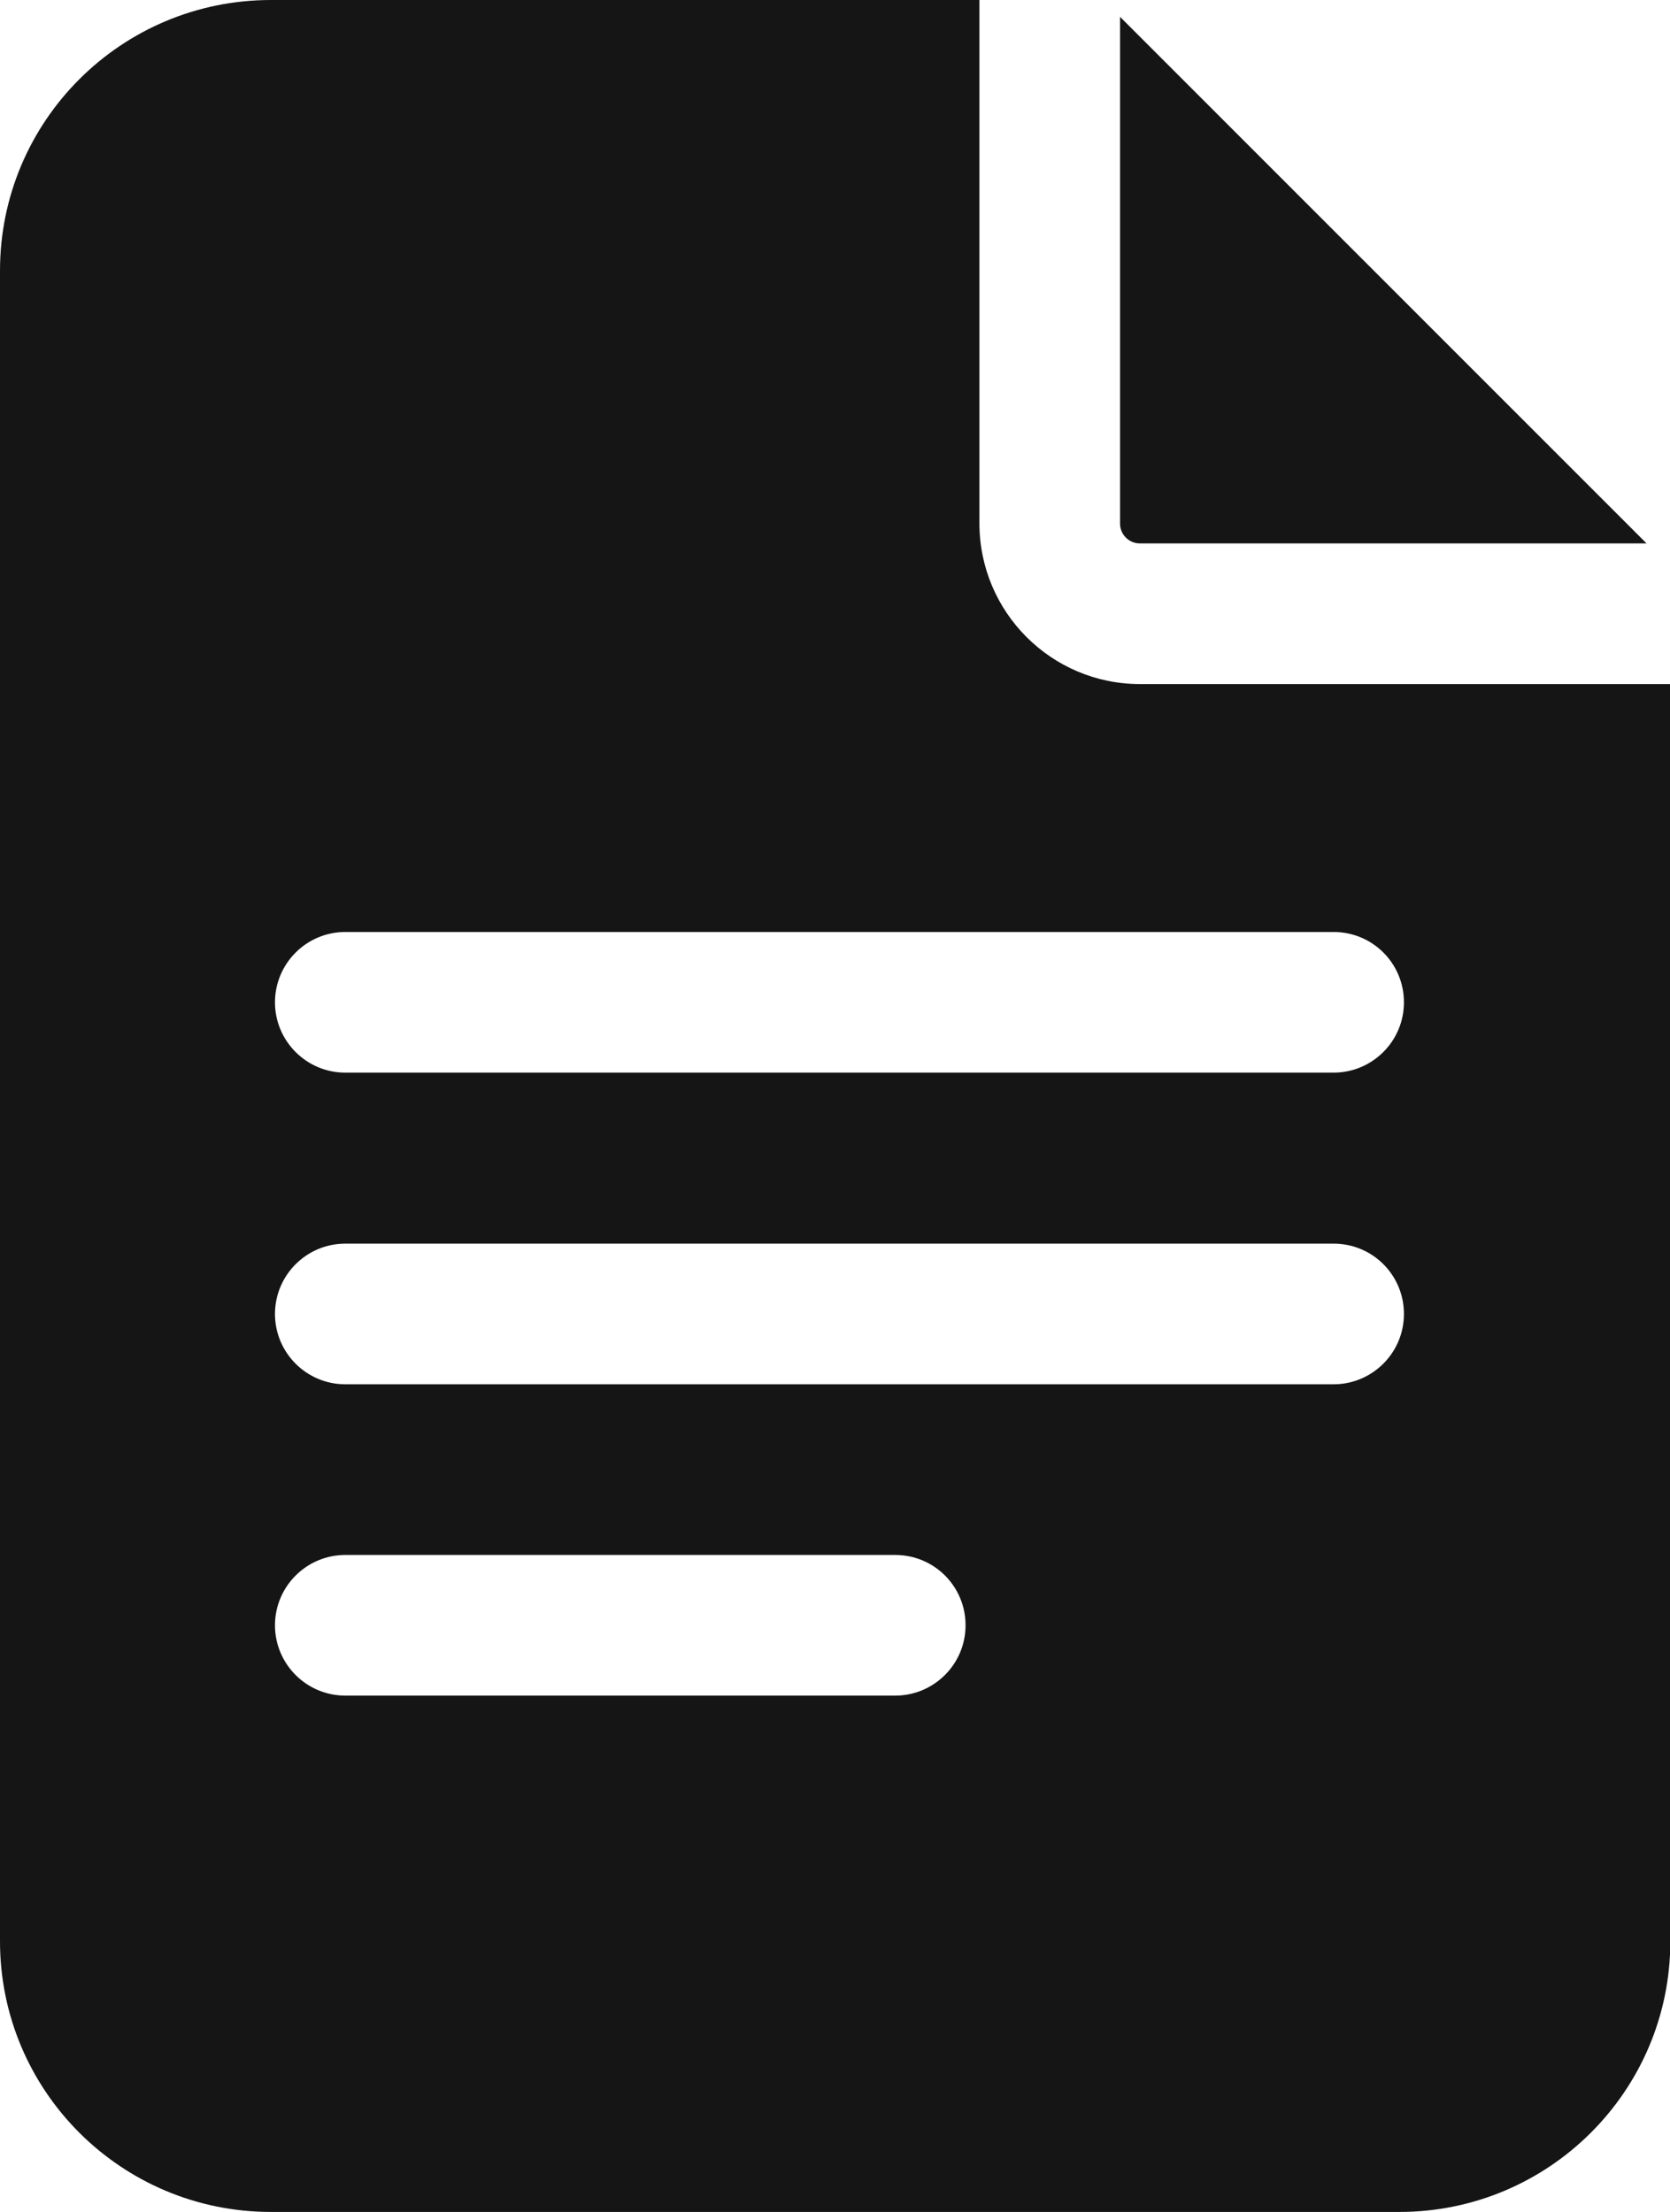﻿<?xml version="1.0" encoding="UTF-8"?>
<svg id="Layer_2" data-name="Layer 2" xmlns="http://www.w3.org/2000/svg" viewBox="0 0 50.59 67">
  <defs>
    <style>
      .cls-1 {
        fill: #151515;
      }
    </style>
  </defs>
  <g id="hover_state" data-name="hover state">
    <path id="minutes-documents-hover" class="cls-1" d="M34.53,16.46s9.19,0,15.35,0L33.93,.51V15.86c0,.33,.27,.6,.6,.6Zm0,4.26c-2.68,0-4.86-2.18-4.86-4.87V0H8.21C3.67,0,0,3.67,0,8.2V58.8c0,4.53,3.67,8.2,8.21,8.2H42.39c4.53,0,8.21-3.67,8.21-8.2V20.72h-16.07Zm-7.41,30.64H10.46c-1.18,0-2.13-.96-2.13-2.13s.95-2.13,2.13-2.13H27.12c1.18,0,2.13,.95,2.13,2.13s-.96,2.13-2.13,2.13Zm13.29-9.43H10.46c-1.18,0-2.13-.96-2.13-2.13s.95-2.13,2.13-2.13h29.94c1.18,0,2.13,.95,2.13,2.13s-.96,2.13-2.13,2.13Zm0-9.44H10.46c-1.18,0-2.13-.96-2.13-2.13s.95-2.13,2.13-2.13h29.94c1.18,0,2.13,.95,2.13,2.13s-.96,2.13-2.13,2.13Z" />
  </g>
</svg>